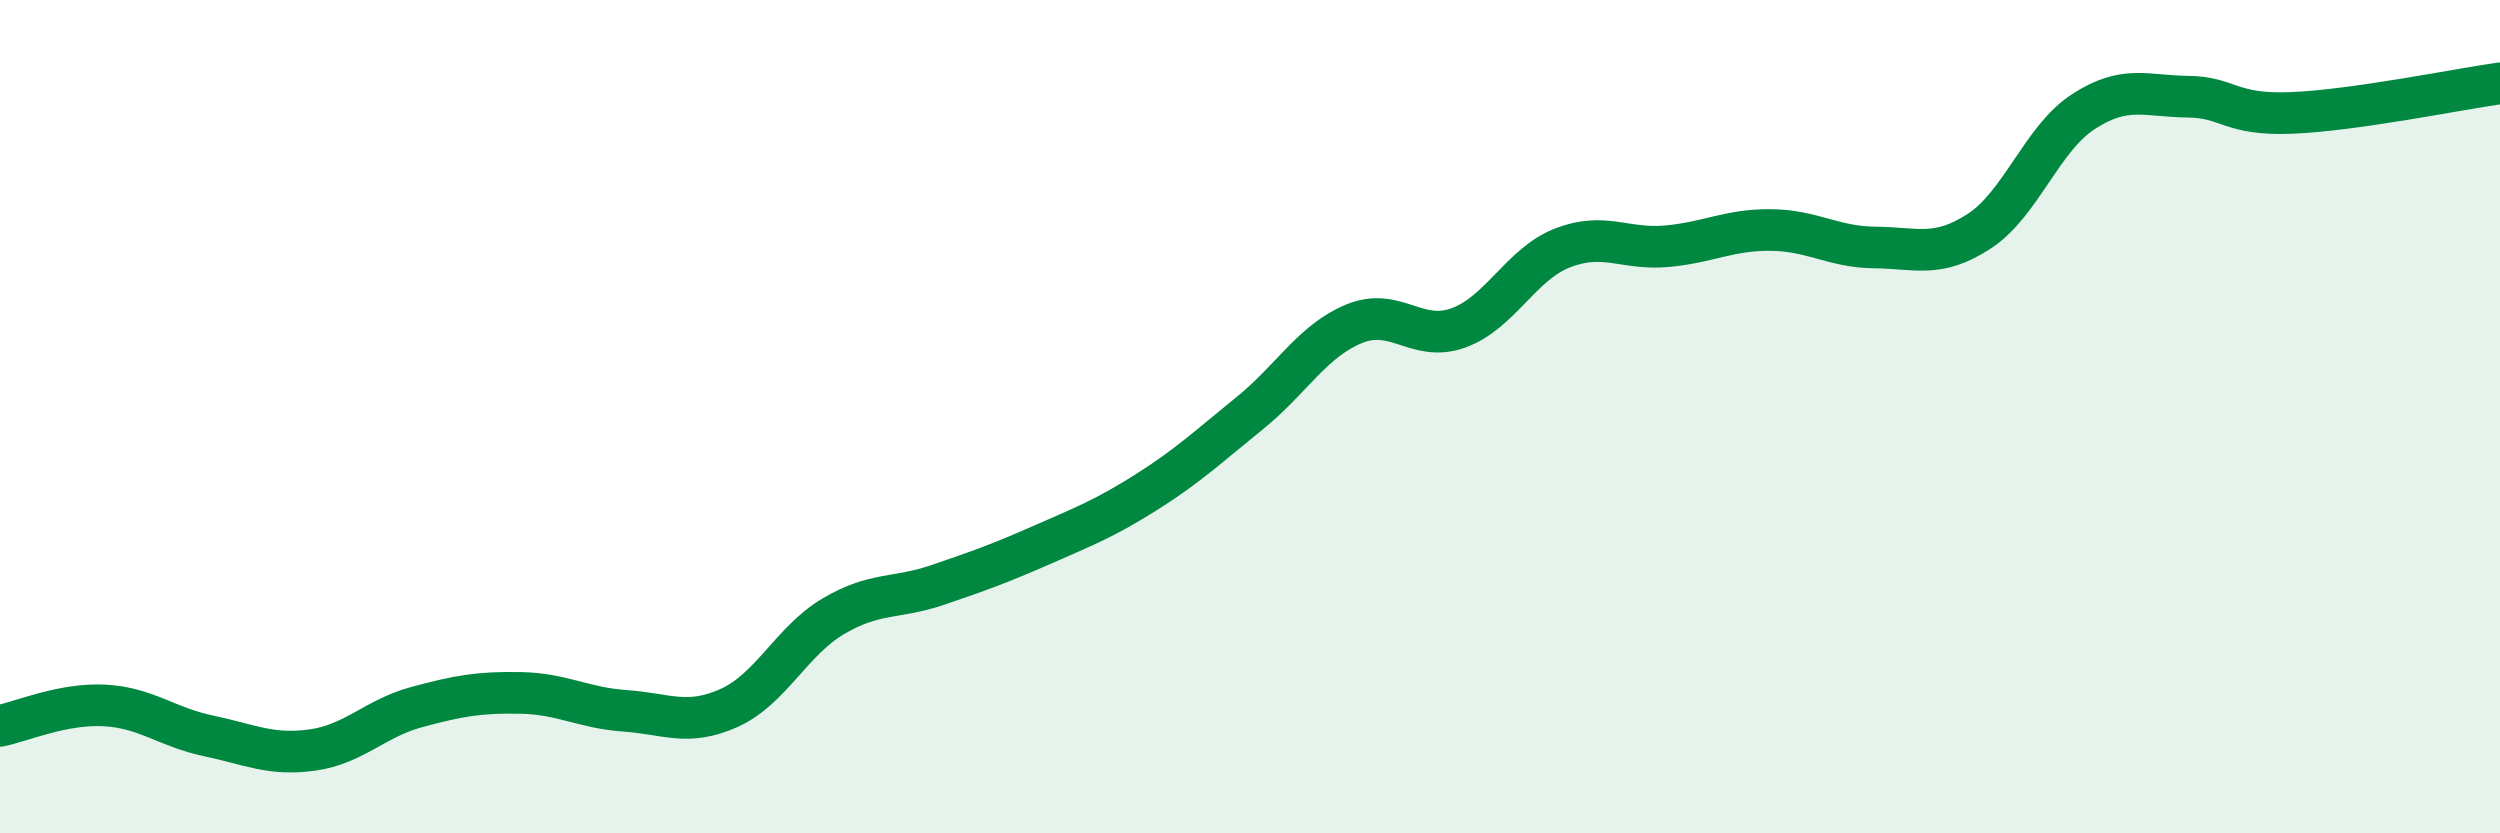 
    <svg width="60" height="20" viewBox="0 0 60 20" xmlns="http://www.w3.org/2000/svg">
      <path
        d="M 0,17.42 C 0.5,17.32 1.5,16.88 2.5,16.93 C 3.5,16.98 4,17.45 5,17.66 C 6,17.87 6.5,18.14 7.5,18 C 8.5,17.86 9,17.24 10,16.97 C 11,16.7 11.5,16.61 12.5,16.63 C 13.5,16.65 14,16.99 15,17.06 C 16,17.13 16.5,17.44 17.5,16.99 C 18.5,16.54 19,15.38 20,14.79 C 21,14.2 21.5,14.38 22.5,14.04 C 23.5,13.7 24,13.52 25,13.08 C 26,12.64 26.5,12.45 27.5,11.82 C 28.5,11.19 29,10.72 30,9.91 C 31,9.1 31.5,8.18 32.5,7.77 C 33.5,7.36 34,8.23 35,7.87 C 36,7.51 36.5,6.34 37.5,5.95 C 38.5,5.56 39,6 40,5.91 C 41,5.82 41.5,5.51 42.5,5.52 C 43.5,5.53 44,5.93 45,5.94 C 46,5.95 46.5,6.2 47.5,5.55 C 48.5,4.9 49,3.33 50,2.68 C 51,2.03 51.5,2.31 52.5,2.32 C 53.5,2.33 53.5,2.77 55,2.71 C 56.5,2.65 59,2.14 60,2L60 20L0 20Z"
        fill="#008740"
        opacity="0.1"
        stroke-linecap="round"
        stroke-linejoin="round"
      />
      <path
        d="M 0,17.42 C 0.5,17.32 1.5,16.88 2.5,16.93 C 3.5,16.98 4,17.45 5,17.66 C 6,17.87 6.5,18.14 7.5,18 C 8.5,17.86 9,17.24 10,16.97 C 11,16.7 11.5,16.61 12.5,16.63 C 13.5,16.65 14,16.99 15,17.06 C 16,17.13 16.5,17.44 17.5,16.99 C 18.5,16.54 19,15.38 20,14.79 C 21,14.2 21.5,14.38 22.5,14.04 C 23.5,13.7 24,13.52 25,13.08 C 26,12.64 26.5,12.45 27.5,11.82 C 28.5,11.19 29,10.72 30,9.91 C 31,9.1 31.5,8.18 32.5,7.77 C 33.5,7.36 34,8.23 35,7.87 C 36,7.51 36.5,6.34 37.5,5.95 C 38.5,5.56 39,6 40,5.91 C 41,5.82 41.5,5.51 42.5,5.52 C 43.5,5.53 44,5.93 45,5.94 C 46,5.95 46.5,6.2 47.5,5.55 C 48.5,4.9 49,3.33 50,2.68 C 51,2.03 51.5,2.31 52.5,2.32 C 53.5,2.33 53.5,2.77 55,2.71 C 56.5,2.65 59,2.14 60,2"
        stroke="#008740"
        stroke-width="1"
        fill="none"
        stroke-linecap="round"
        stroke-linejoin="round"
      />
    </svg>
  